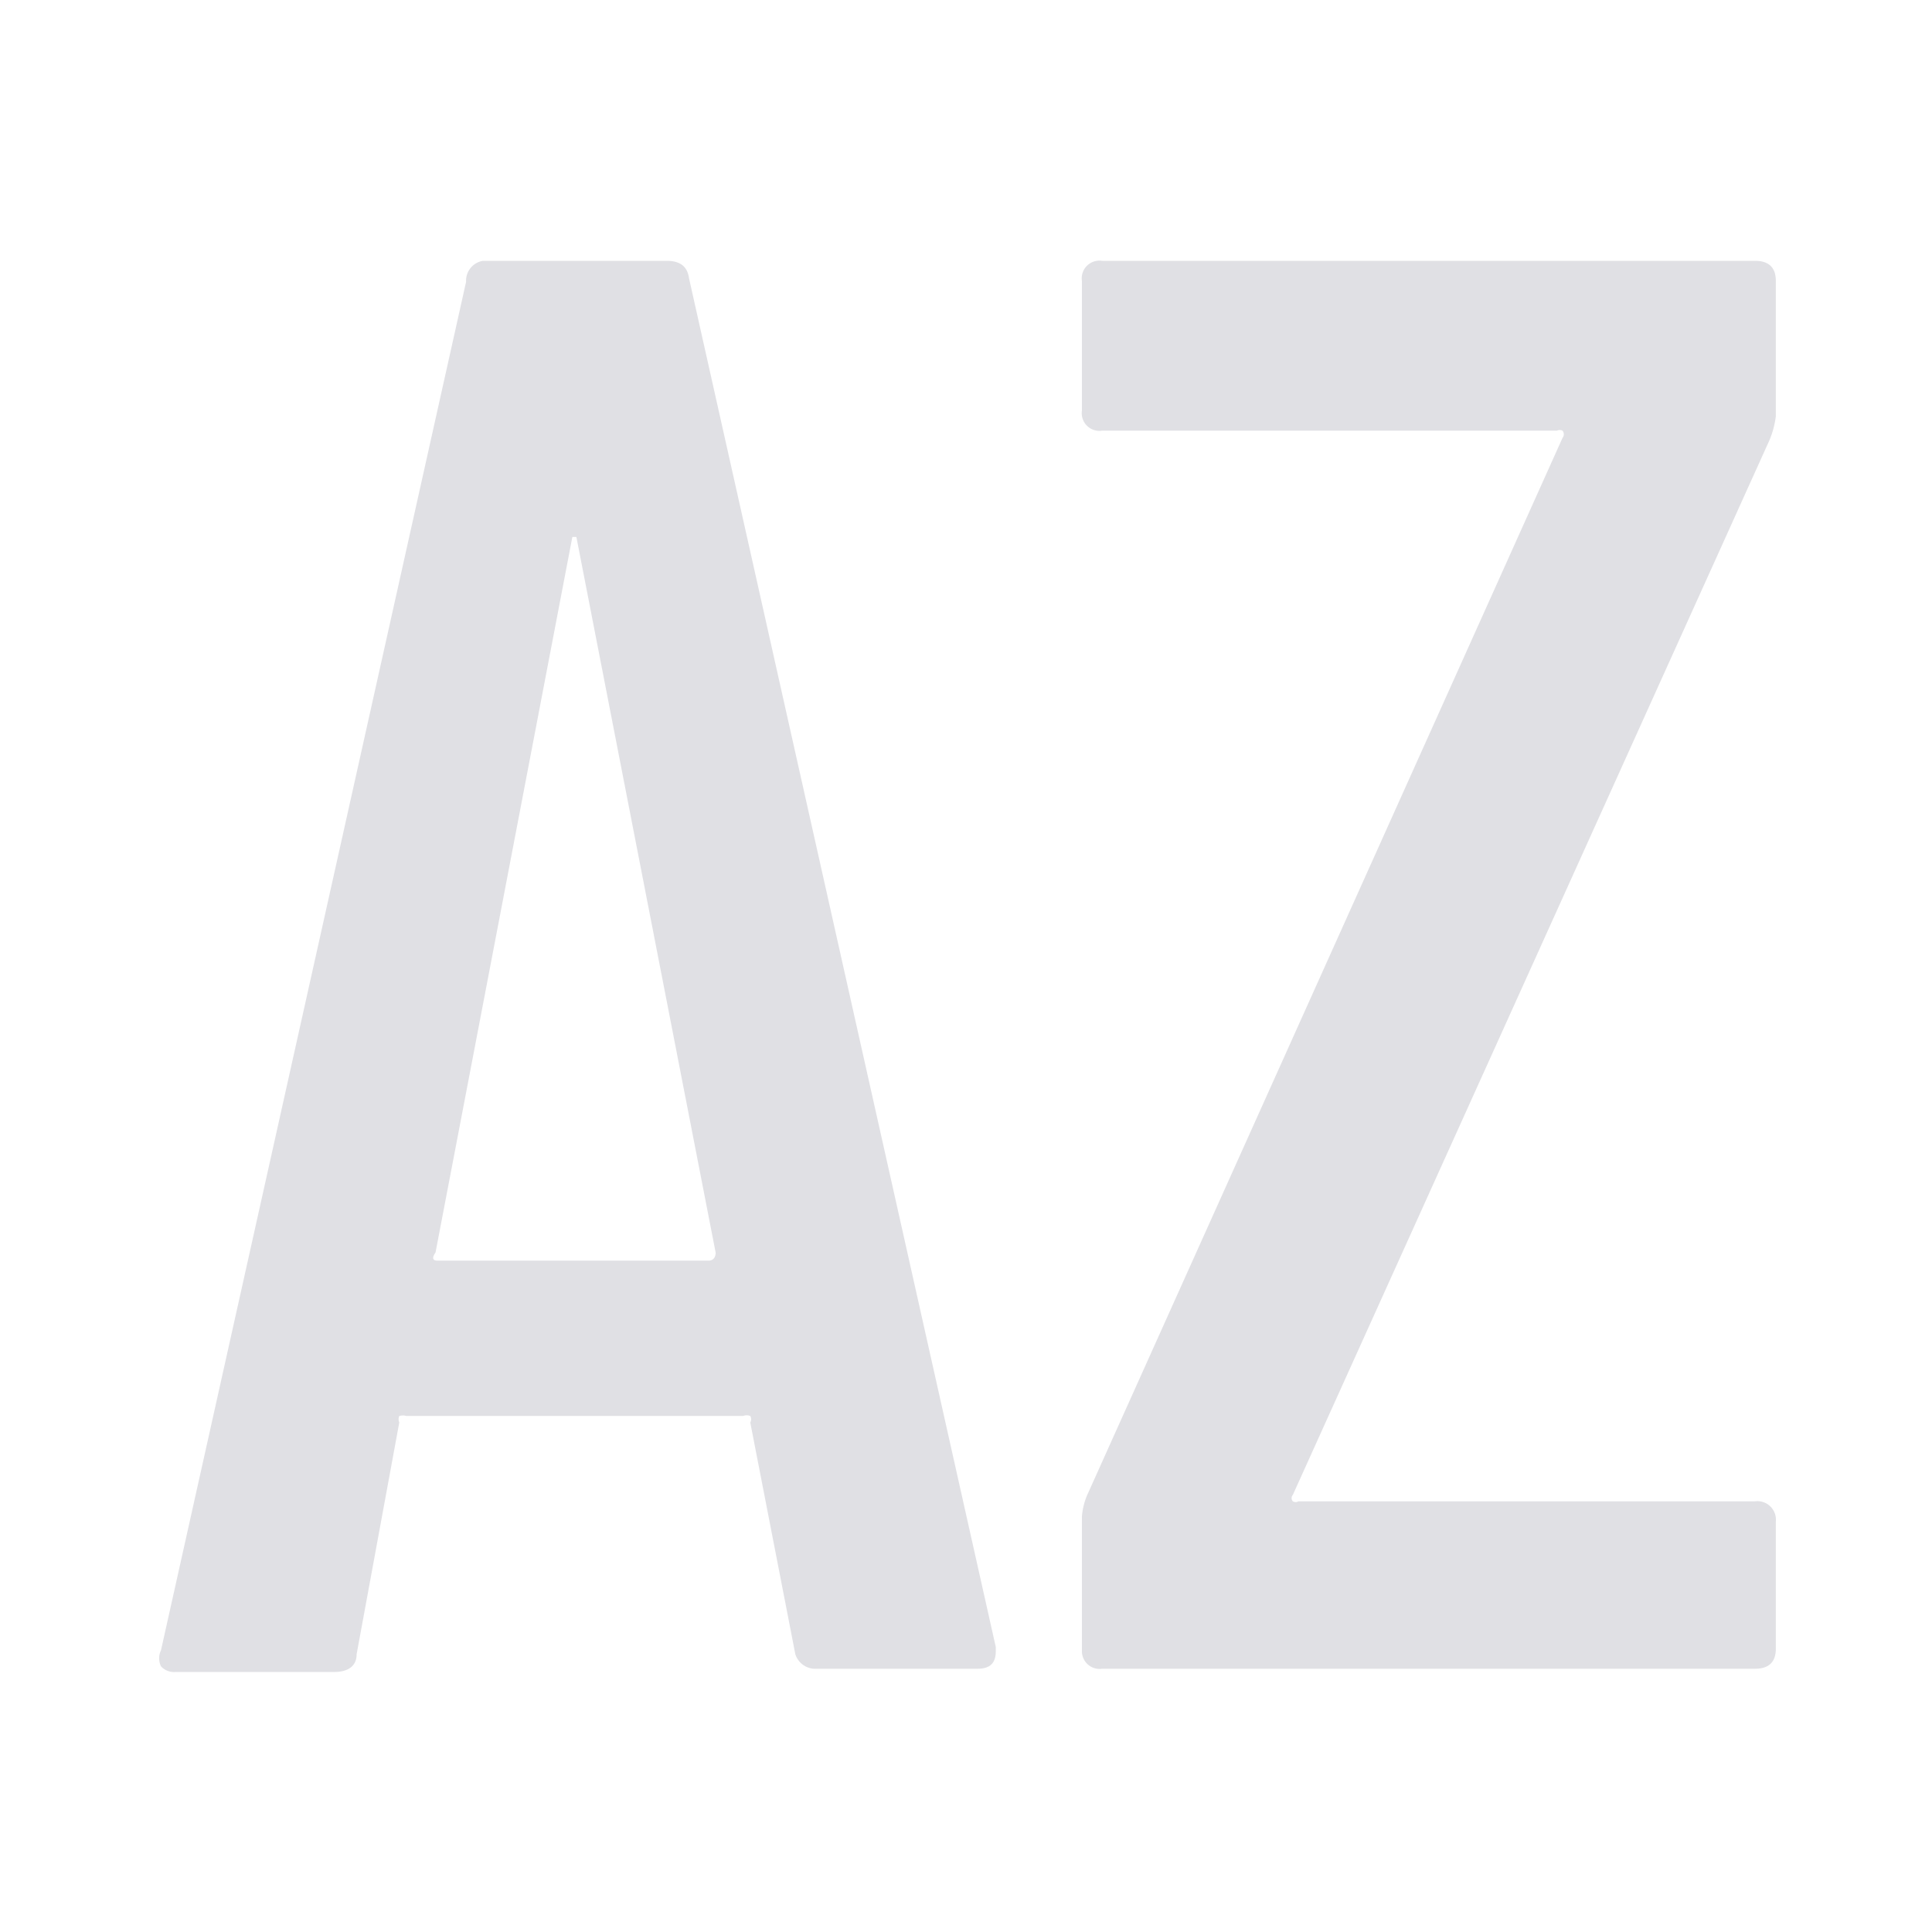 <svg version="1.1" xmlns="http://www.w3.org/2000/svg" viewBox="0 0 24 24" xml:space="preserve"><path style="fill:#e0e0e4" d="M13.44,20.52V18.84a.84.84,0,0,1,.08-.3l5.89-13.1a.07.07,0,0,0,0-.09.08.08,0,0,0-.07,0H13.69a.22.22,0,0,1-.25-.25V3.49a.22.22,0,0,1,.25-.25H21.8c.17,0,.26.08.26.25V5.17a1.11,1.11,0,0,1-.08.3l-5.92,13.1a.06.06,0,0,0,0,.08.07.07,0,0,0,.07,0H21.8a.23.23,0,0,1,.26.25v1.58c0,.17-.09.25-.26.25H13.69A.22.22,0,0,1,13.44,20.52Z"/><path style="fill:#e0e0e4" d="M9.88,20.55l-.56-2.88a.08.08,0,0,0,0-.08.12.12,0,0,0-.09,0H5.05a.16.16,0,0,0-.09,0,.1.1,0,0,0,0,.08l-.53,2.88c0,.15-.11.22-.28.22H2.18A.22.22,0,0,1,2,20.7a.23.23,0,0,1,0-.2l3.79-17A.25.25,0,0,1,6,3.24H8.28c.17,0,.26.07.28.22l3.81,17v.05c0,.15-.07.22-.23.22h-2A.26.26,0,0,1,9.88,20.55ZM5.43,15.66H8.81s.08,0,.08-.1L7.16,6.67s0,0,0,0,0,0-.05,0l-1.7,8.89C5.36,15.63,5.38,15.66,5.43,15.66Z"/></svg>